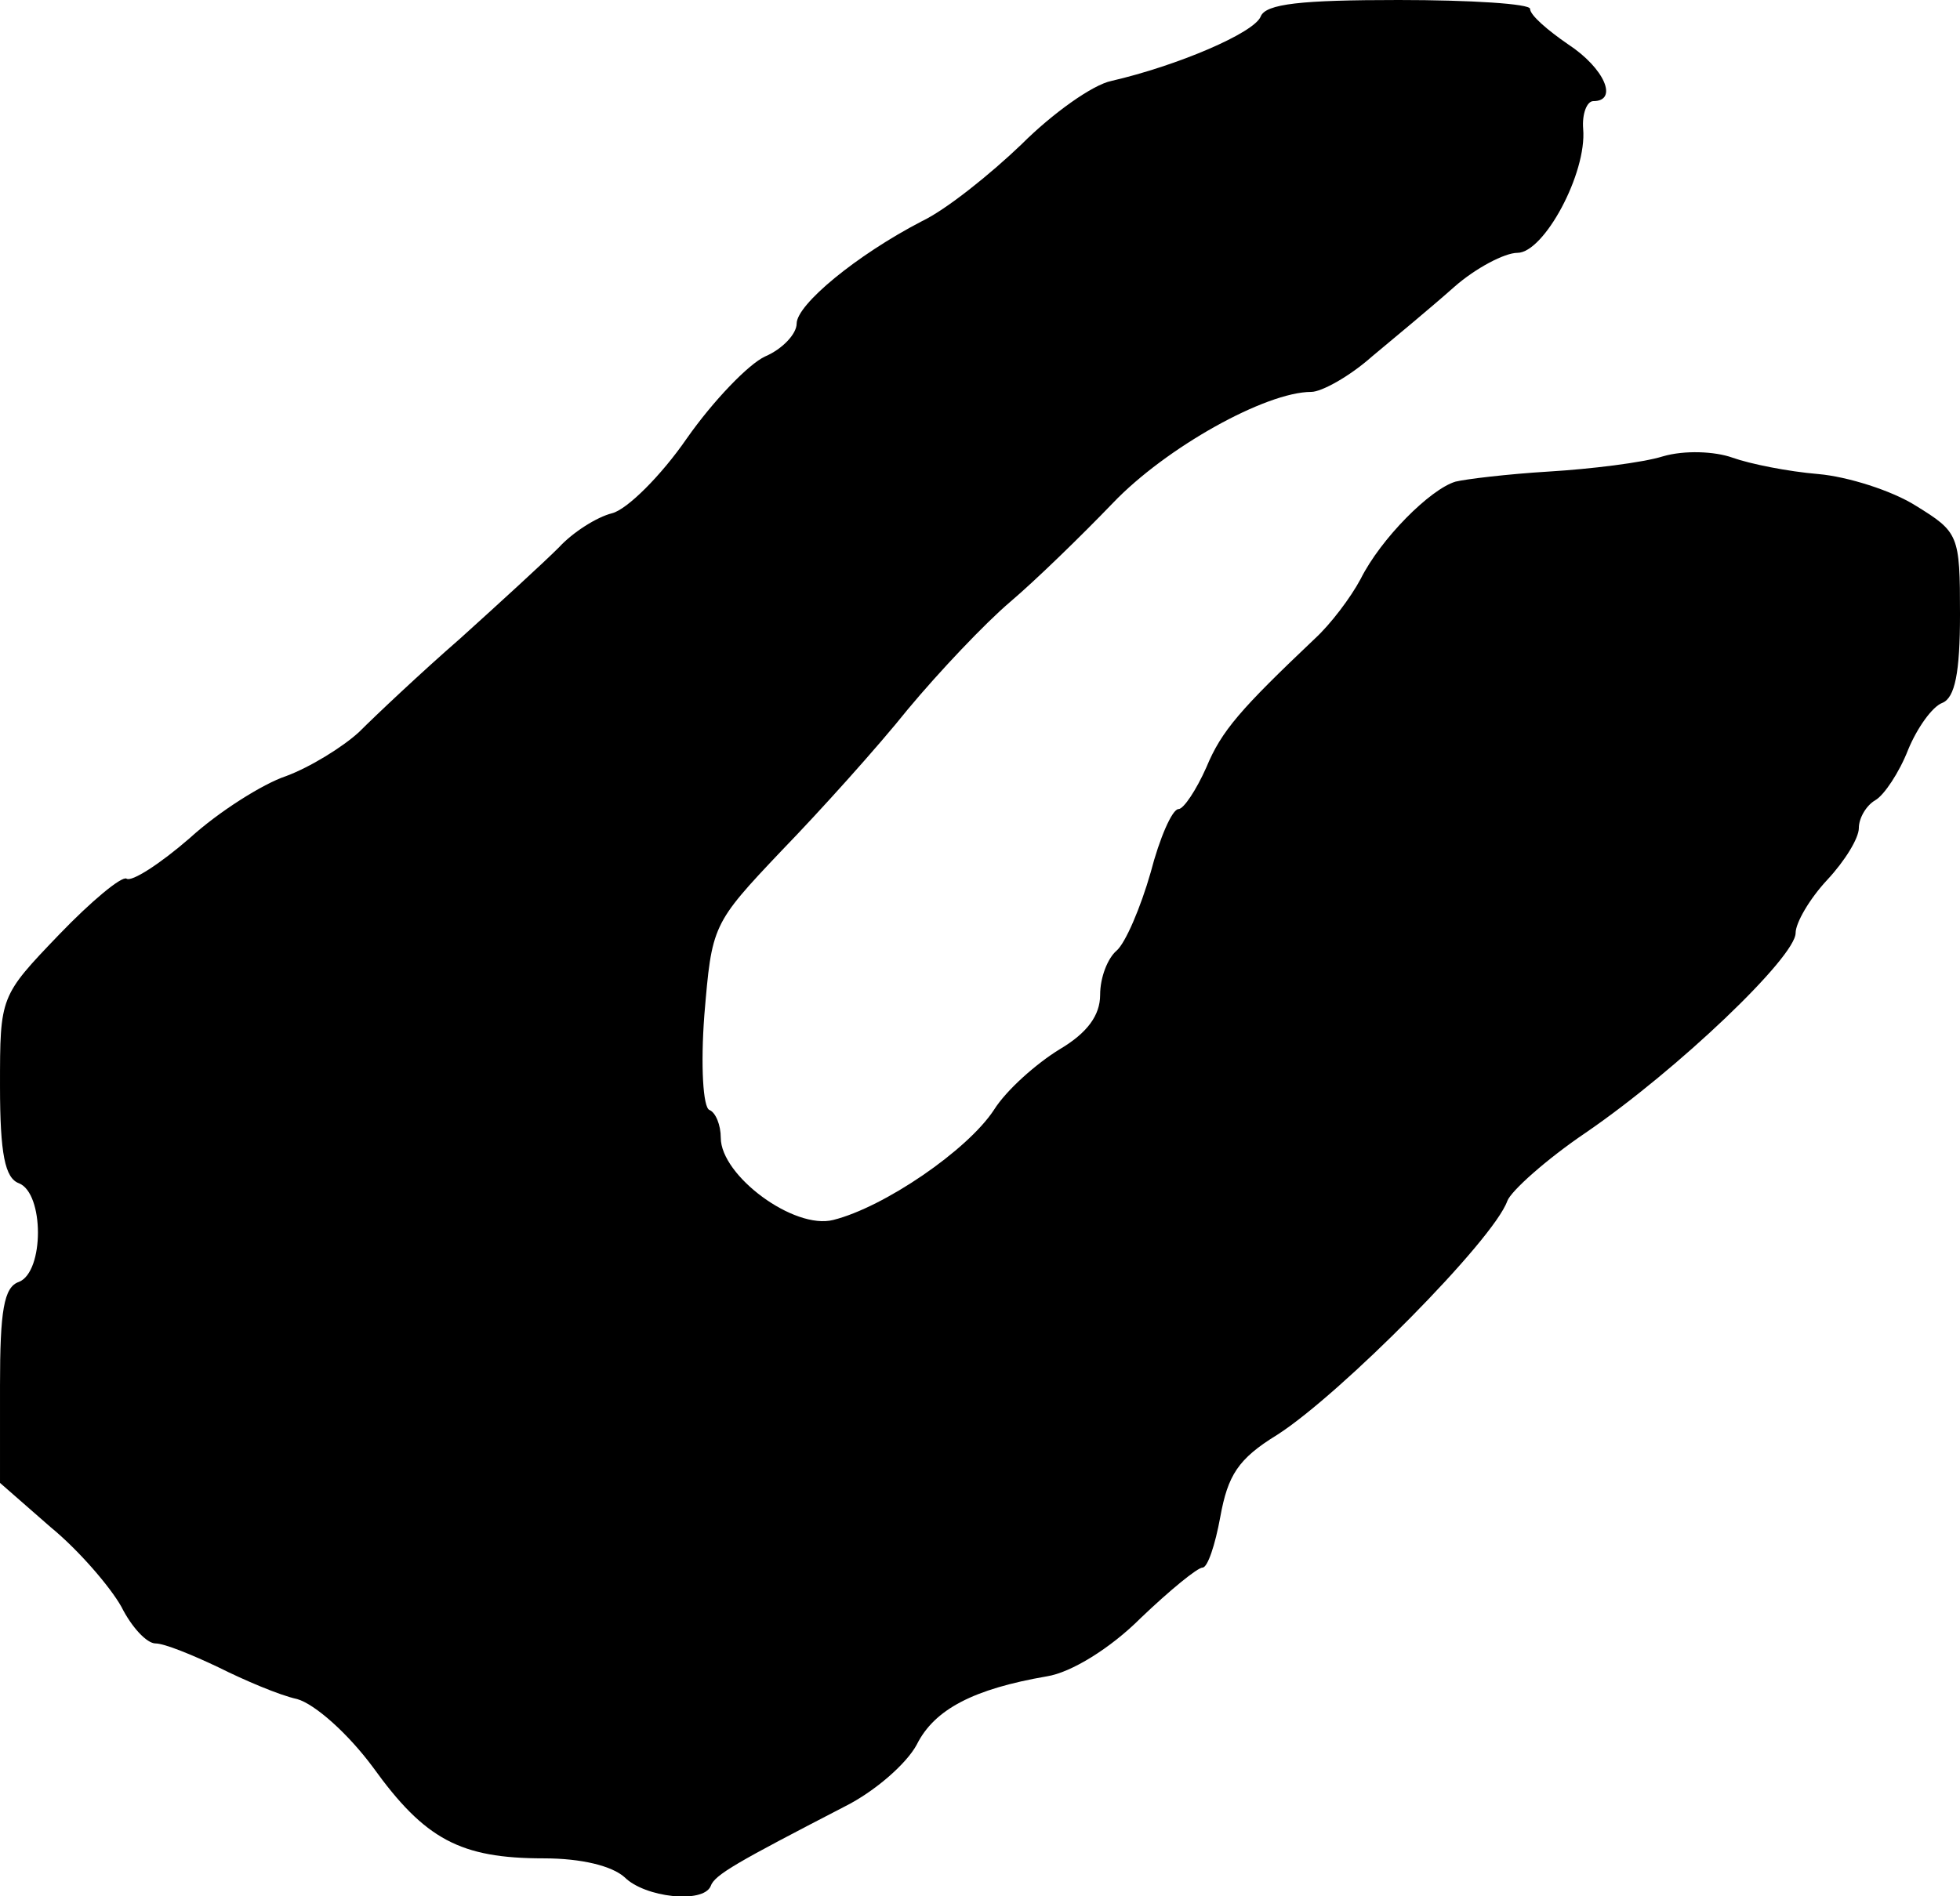 <?xml version="1.0" standalone="no"?>
<!DOCTYPE svg PUBLIC "-//W3C//DTD SVG 20010904//EN"
 "http://www.w3.org/TR/2001/REC-SVG-20010904/DTD/svg10.dtd">
<svg version="1.0" xmlns="http://www.w3.org/2000/svg"
 width="155pt" height="150pt" viewBox="0 0 155 150"
 preserveAspectRatio="xMidYMid meet">
<g transform="translate(0,150) scale(0.1,-0.1)"
fill="#000000" stroke="none">
<path d="M997 1487 c-5 -13 -66 -39 -118 -51 -15 -3 -47 -26 -71 -50 -25 -24
-60 -52 -79 -61 -52 -27 -99 -66 -99 -81 0 -8 -11 -20 -25 -26 -13 -6 -41 -35
-62 -65 -20 -29 -47 -56 -59 -59 -12 -3 -31 -15 -42 -27 -12 -12 -47 -44 -78
-72 -31 -27 -67 -61 -80 -74 -13 -12 -39 -28 -58 -35 -18 -6 -53 -28 -76 -49
-23 -20 -46 -35 -50 -32 -4 2 -28 -18 -53 -44 -47 -49 -47 -49 -47 -120 0 -54
4 -73 15 -77 20 -8 20 -70 0 -78 -12 -4 -15 -23 -15 -82 l0 -77 40 -35 c22
-18 47 -47 56 -63 8 -16 20 -29 27 -29 7 0 29 -9 50 -19 20 -10 48 -22 62 -25
14 -4 40 -27 60 -54 41 -57 69 -72 135 -72 30 0 54 -6 64 -15 16 -16 62 -21
68 -7 3 9 21 19 106 63 24 12 49 34 57 49 14 28 45 44 103 54 19 3 50 22 74
46 23 22 45 40 49 40 4 0 10 18 14 40 6 33 14 46 45 65 50 32 171 154 182 185
3 8 31 33 62 54 73 50 166 139 166 158 0 8 11 27 25 42 14 15 25 33 25 41 0 8
6 18 13 22 7 4 19 22 26 40 7 17 19 34 27 37 10 4 14 24 14 70 0 63 -1 65 -35
86 -19 12 -54 23 -77 25 -24 2 -54 8 -68 13 -14 5 -38 6 -55 1 -16 -5 -57 -10
-90 -12 -33 -2 -66 -6 -74 -8 -20 -6 -59 -45 -75 -77 -8 -15 -24 -36 -36 -47
-59 -56 -74 -73 -86 -102 -8 -18 -18 -33 -22 -33 -5 0 -15 -23 -22 -50 -8 -28
-20 -56 -27 -62 -7 -6 -13 -21 -13 -35 0 -16 -10 -30 -32 -43 -18 -11 -42 -32
-52 -48 -21 -32 -87 -77 -127 -87 -31 -8 -89 35 -89 65 0 10 -4 20 -9 22 -5 2
-7 35 -4 75 6 71 6 72 61 130 31 32 76 82 100 112 25 30 61 68 81 85 20 17 56
52 81 78 42 44 121 88 157 88 8 0 30 12 48 28 18 15 47 39 65 55 17 15 40 27
50 27 21 0 55 63 52 98 -1 12 3 22 8 22 20 0 9 26 -20 45 -16 11 -30 23 -30
28 0 4 -47 7 -104 7 -77 0 -105 -3 -109 -13z"/>
</g>
</svg>
